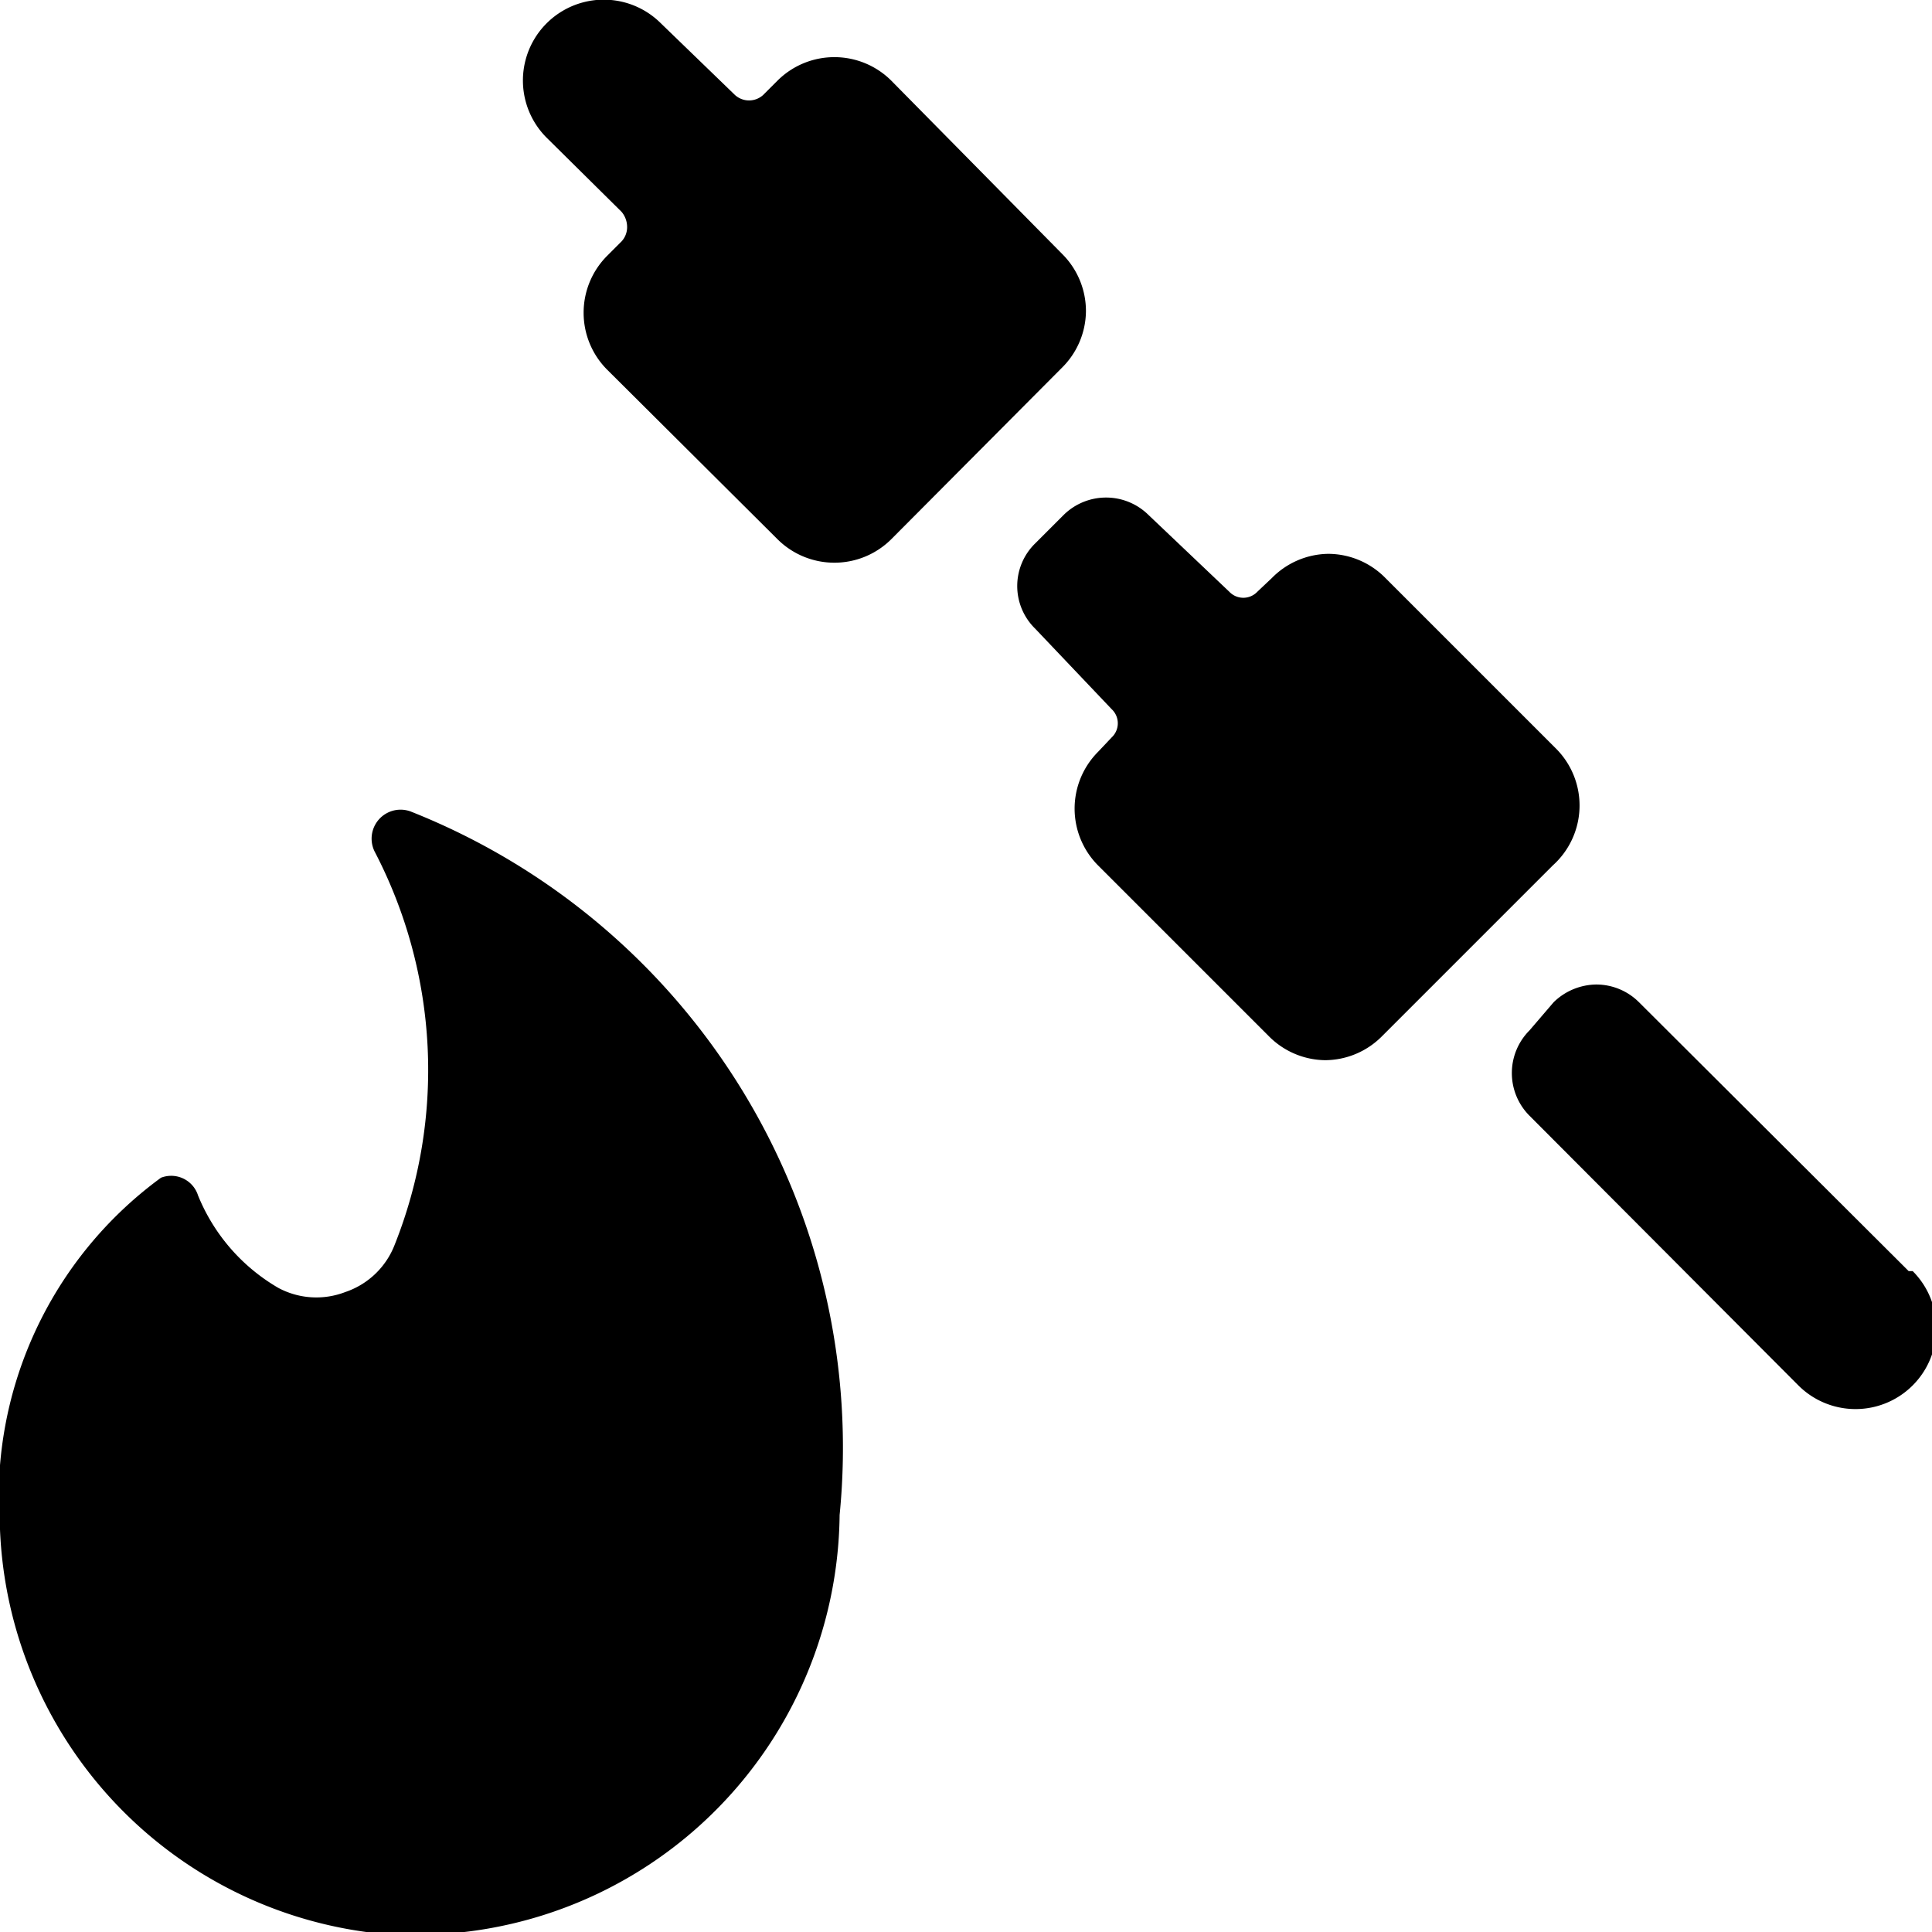 <svg xmlns="http://www.w3.org/2000/svg" viewBox="0 0 24 24"><g><path d="M5.1 10.08a0.36 0.36 0 0 0 -0.44 0.51 5.87 5.87 0 0 1 0.24 4.88 1 1 0 0 1 -0.61 0.58 1 1 0 0 1 -0.83 -0.05 2.35 2.35 0 0 1 -1 -1.15 0.35 0.35 0 0 0 -0.46 -0.22A4.92 4.92 0 0 0 0 19a5.26 5.26 0 0 0 4.55 5 5.27 5.27 0 0 0 5.88 -5.18 8.5 8.5 0 0 0 -5.33 -8.74Z" fill="#000000" stroke-width="1"></path><path d="M13.49 3.87a1 1 0 0 0 -0.29 -0.71L11.07 1a1 1 0 0 0 -0.7 -0.29 1 1 0 0 0 -0.71 0.29l-0.18 0.18a0.26 0.26 0 0 1 -0.35 0L8.21 0.29a1 1 0 1 0 -1.42 1.42l0.93 0.92a0.29 0.29 0 0 1 0.07 0.18 0.26 0.26 0 0 1 -0.07 0.19l-0.18 0.18a1 1 0 0 0 -0.29 0.71 1 1 0 0 0 0.29 0.7L9.66 6.7a1 1 0 0 0 0.71 0.29 1 1 0 0 0 0.7 -0.29l2.12 -2.13a1 1 0 0 0 0.3 -0.7Z" fill="#000000" stroke-width="1"></path><path d="m19.33 9.3 -2.12 -2.12a1 1 0 0 0 -0.71 -0.3 1 1 0 0 0 -0.7 0.3l-0.18 0.17a0.24 0.24 0 0 1 -0.35 0l-1 -0.95a0.75 0.75 0 0 0 -1.06 0l-0.35 0.35a0.74 0.74 0 0 0 0 1.06l0.95 1a0.24 0.24 0 0 1 0 0.35l-0.17 0.18a1 1 0 0 0 0 1.41l2.12 2.12a1 1 0 0 0 0.7 0.3 1 1 0 0 0 0.71 -0.3l2.12 -2.12a1 1 0 0 0 0.04 -1.45Z" fill="#000000" stroke-width="1"></path><path d="m23.71 15.79 -3.35 -3.34a0.75 0.75 0 0 0 -0.53 -0.22 0.77 0.77 0 0 0 -0.53 0.22l-0.3 0.35a0.75 0.75 0 0 0 0 1.06l3.34 3.35a1 1 0 0 0 1.42 -1.42Z" fill="#000000" stroke-width="1"></path></g></svg>